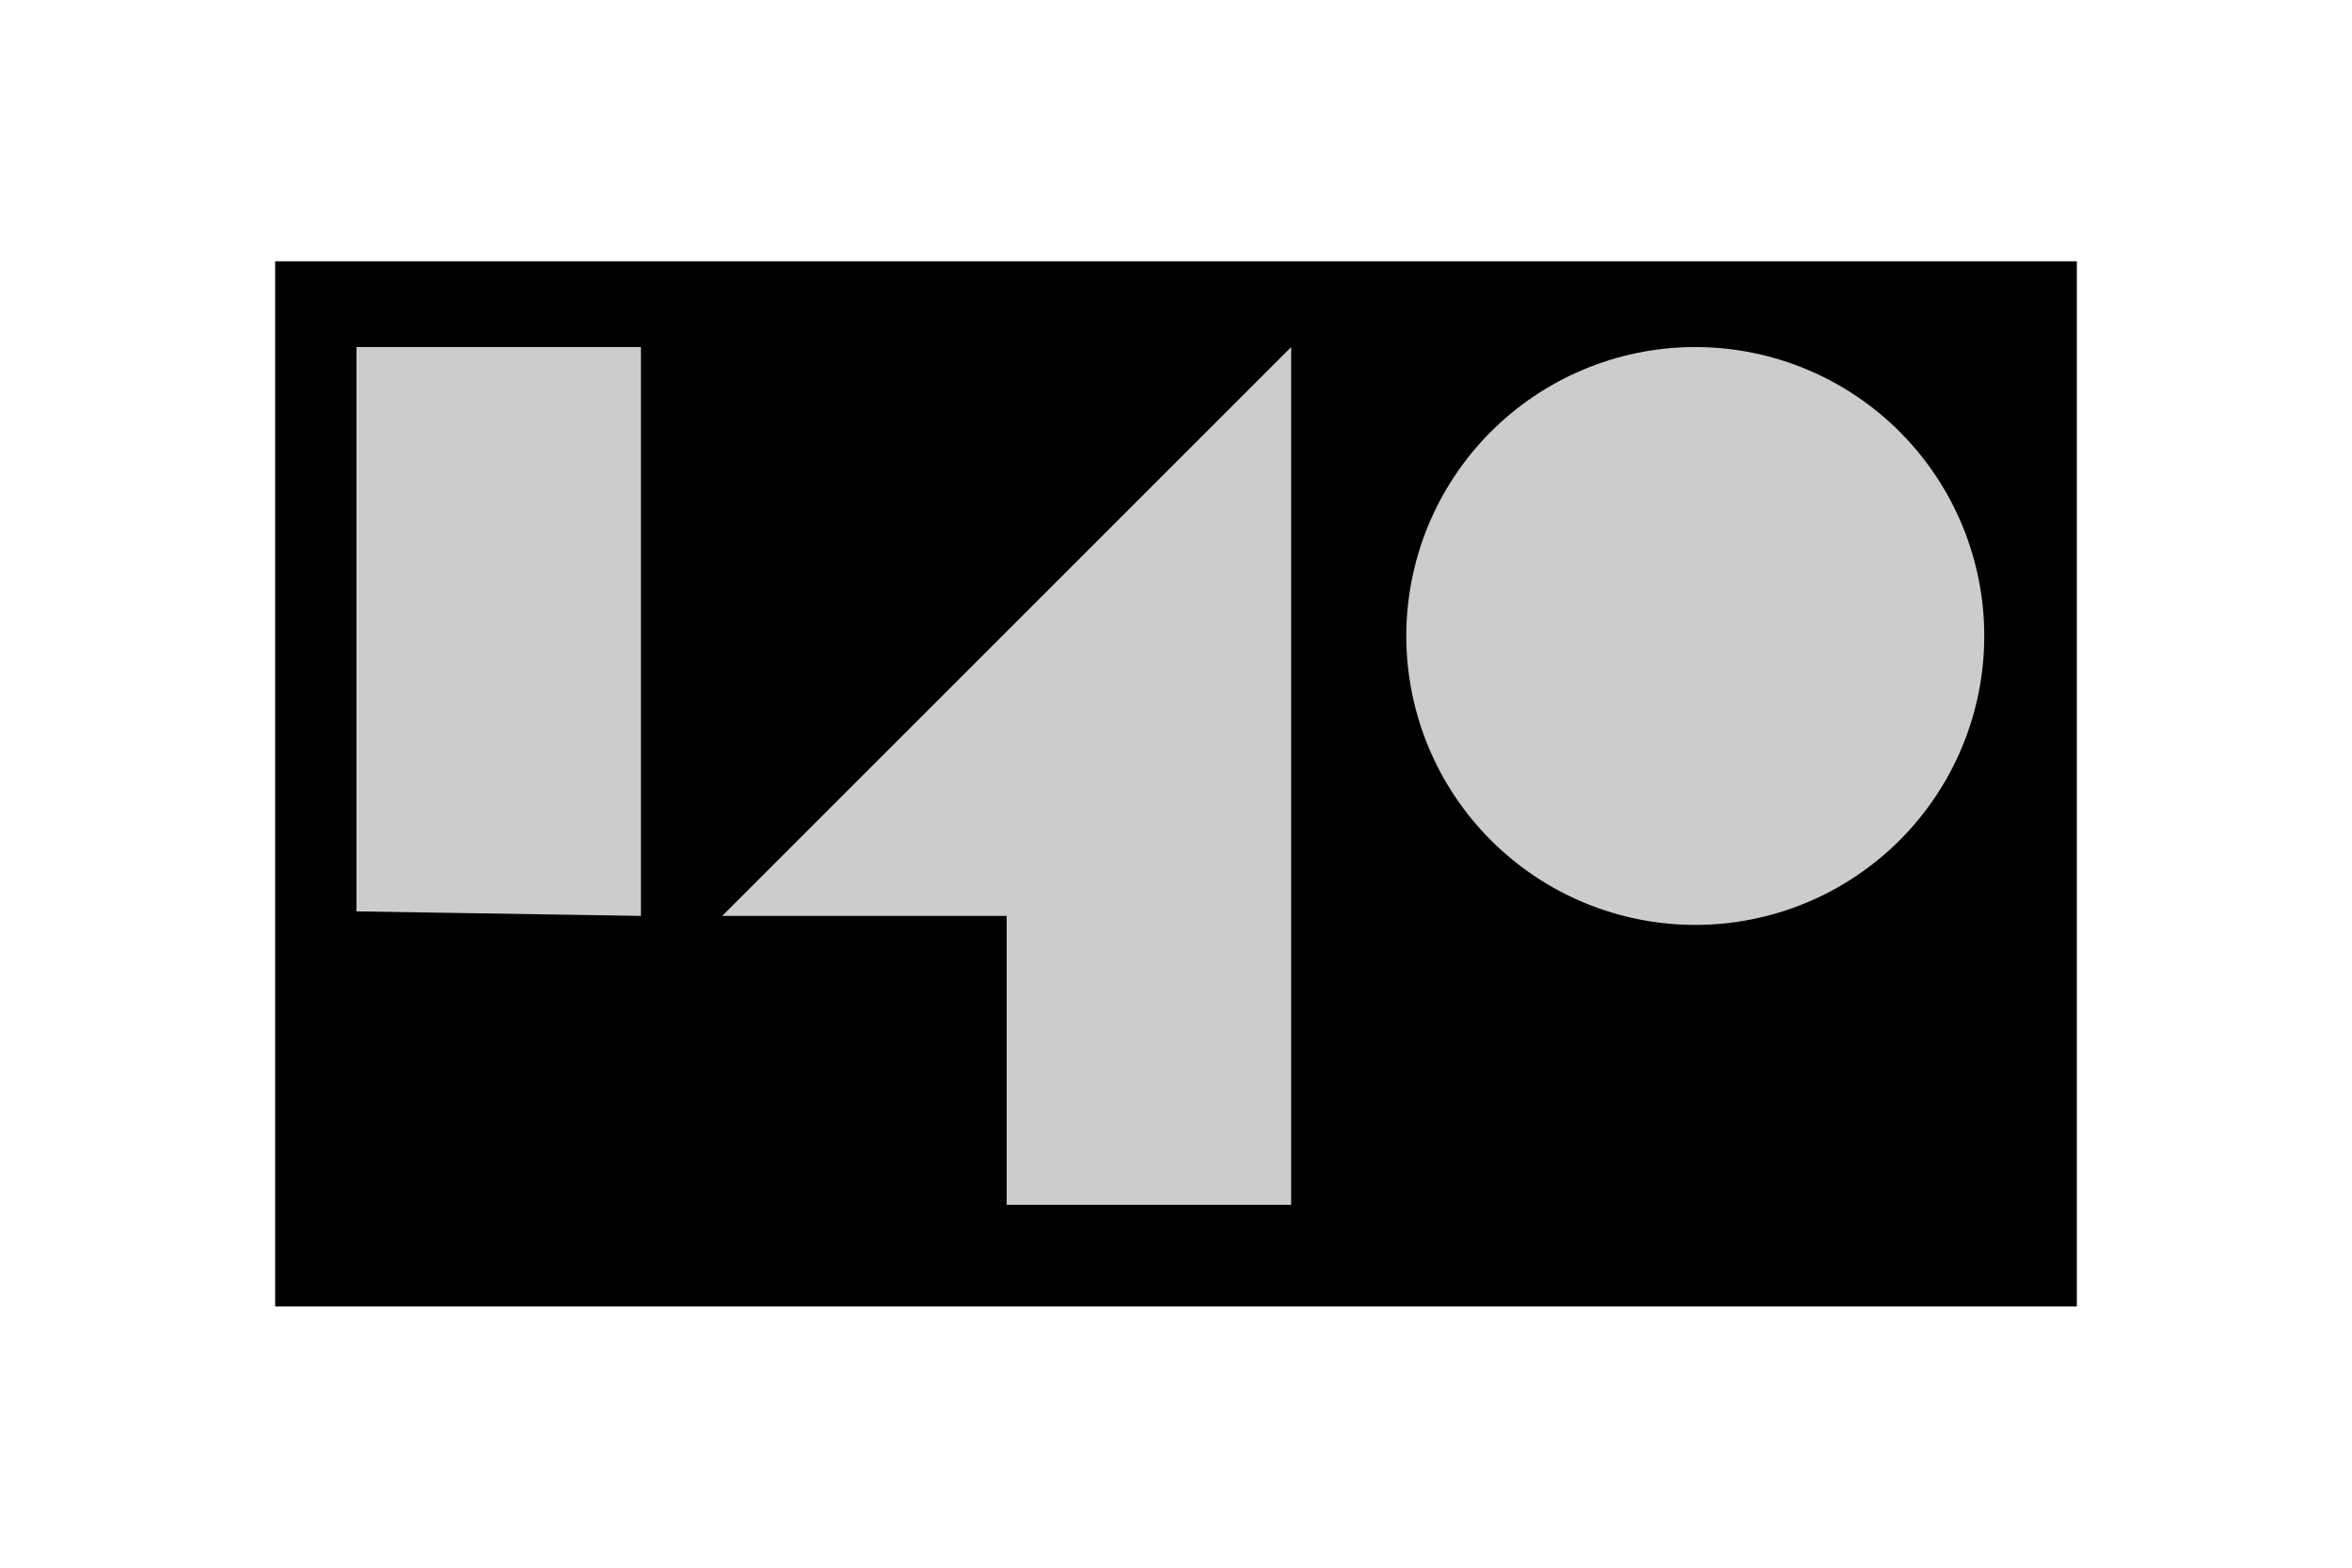 <?xml version="1.0" encoding="UTF-8"?>
<svg xmlns="http://www.w3.org/2000/svg" width="1200" height="800" viewBox="0 0 1200 800" fill="none">
  <path d="M140.391 133.333H1059.61V666.666H140.391" fill="black"></path>
  <path d="M181.859 465.082V177.105H327V467.386M368.468 467.386H513.609V614.83H658.749V177.105M863.789 177.105C824.785 177.41 787.491 193.157 760.073 220.899C732.654 248.641 717.345 286.117 717.498 325.121C717.65 364.126 733.251 401.481 760.886 429.007C788.52 456.534 825.936 471.989 864.941 471.989C903.946 471.989 941.361 456.534 968.996 429.007C996.63 401.481 1012.23 364.126 1012.38 325.121C1012.54 286.117 997.227 248.641 969.809 220.899C942.39 193.157 905.096 177.41 866.093 177.105" fill="#CCCCCC"></path>
</svg>
